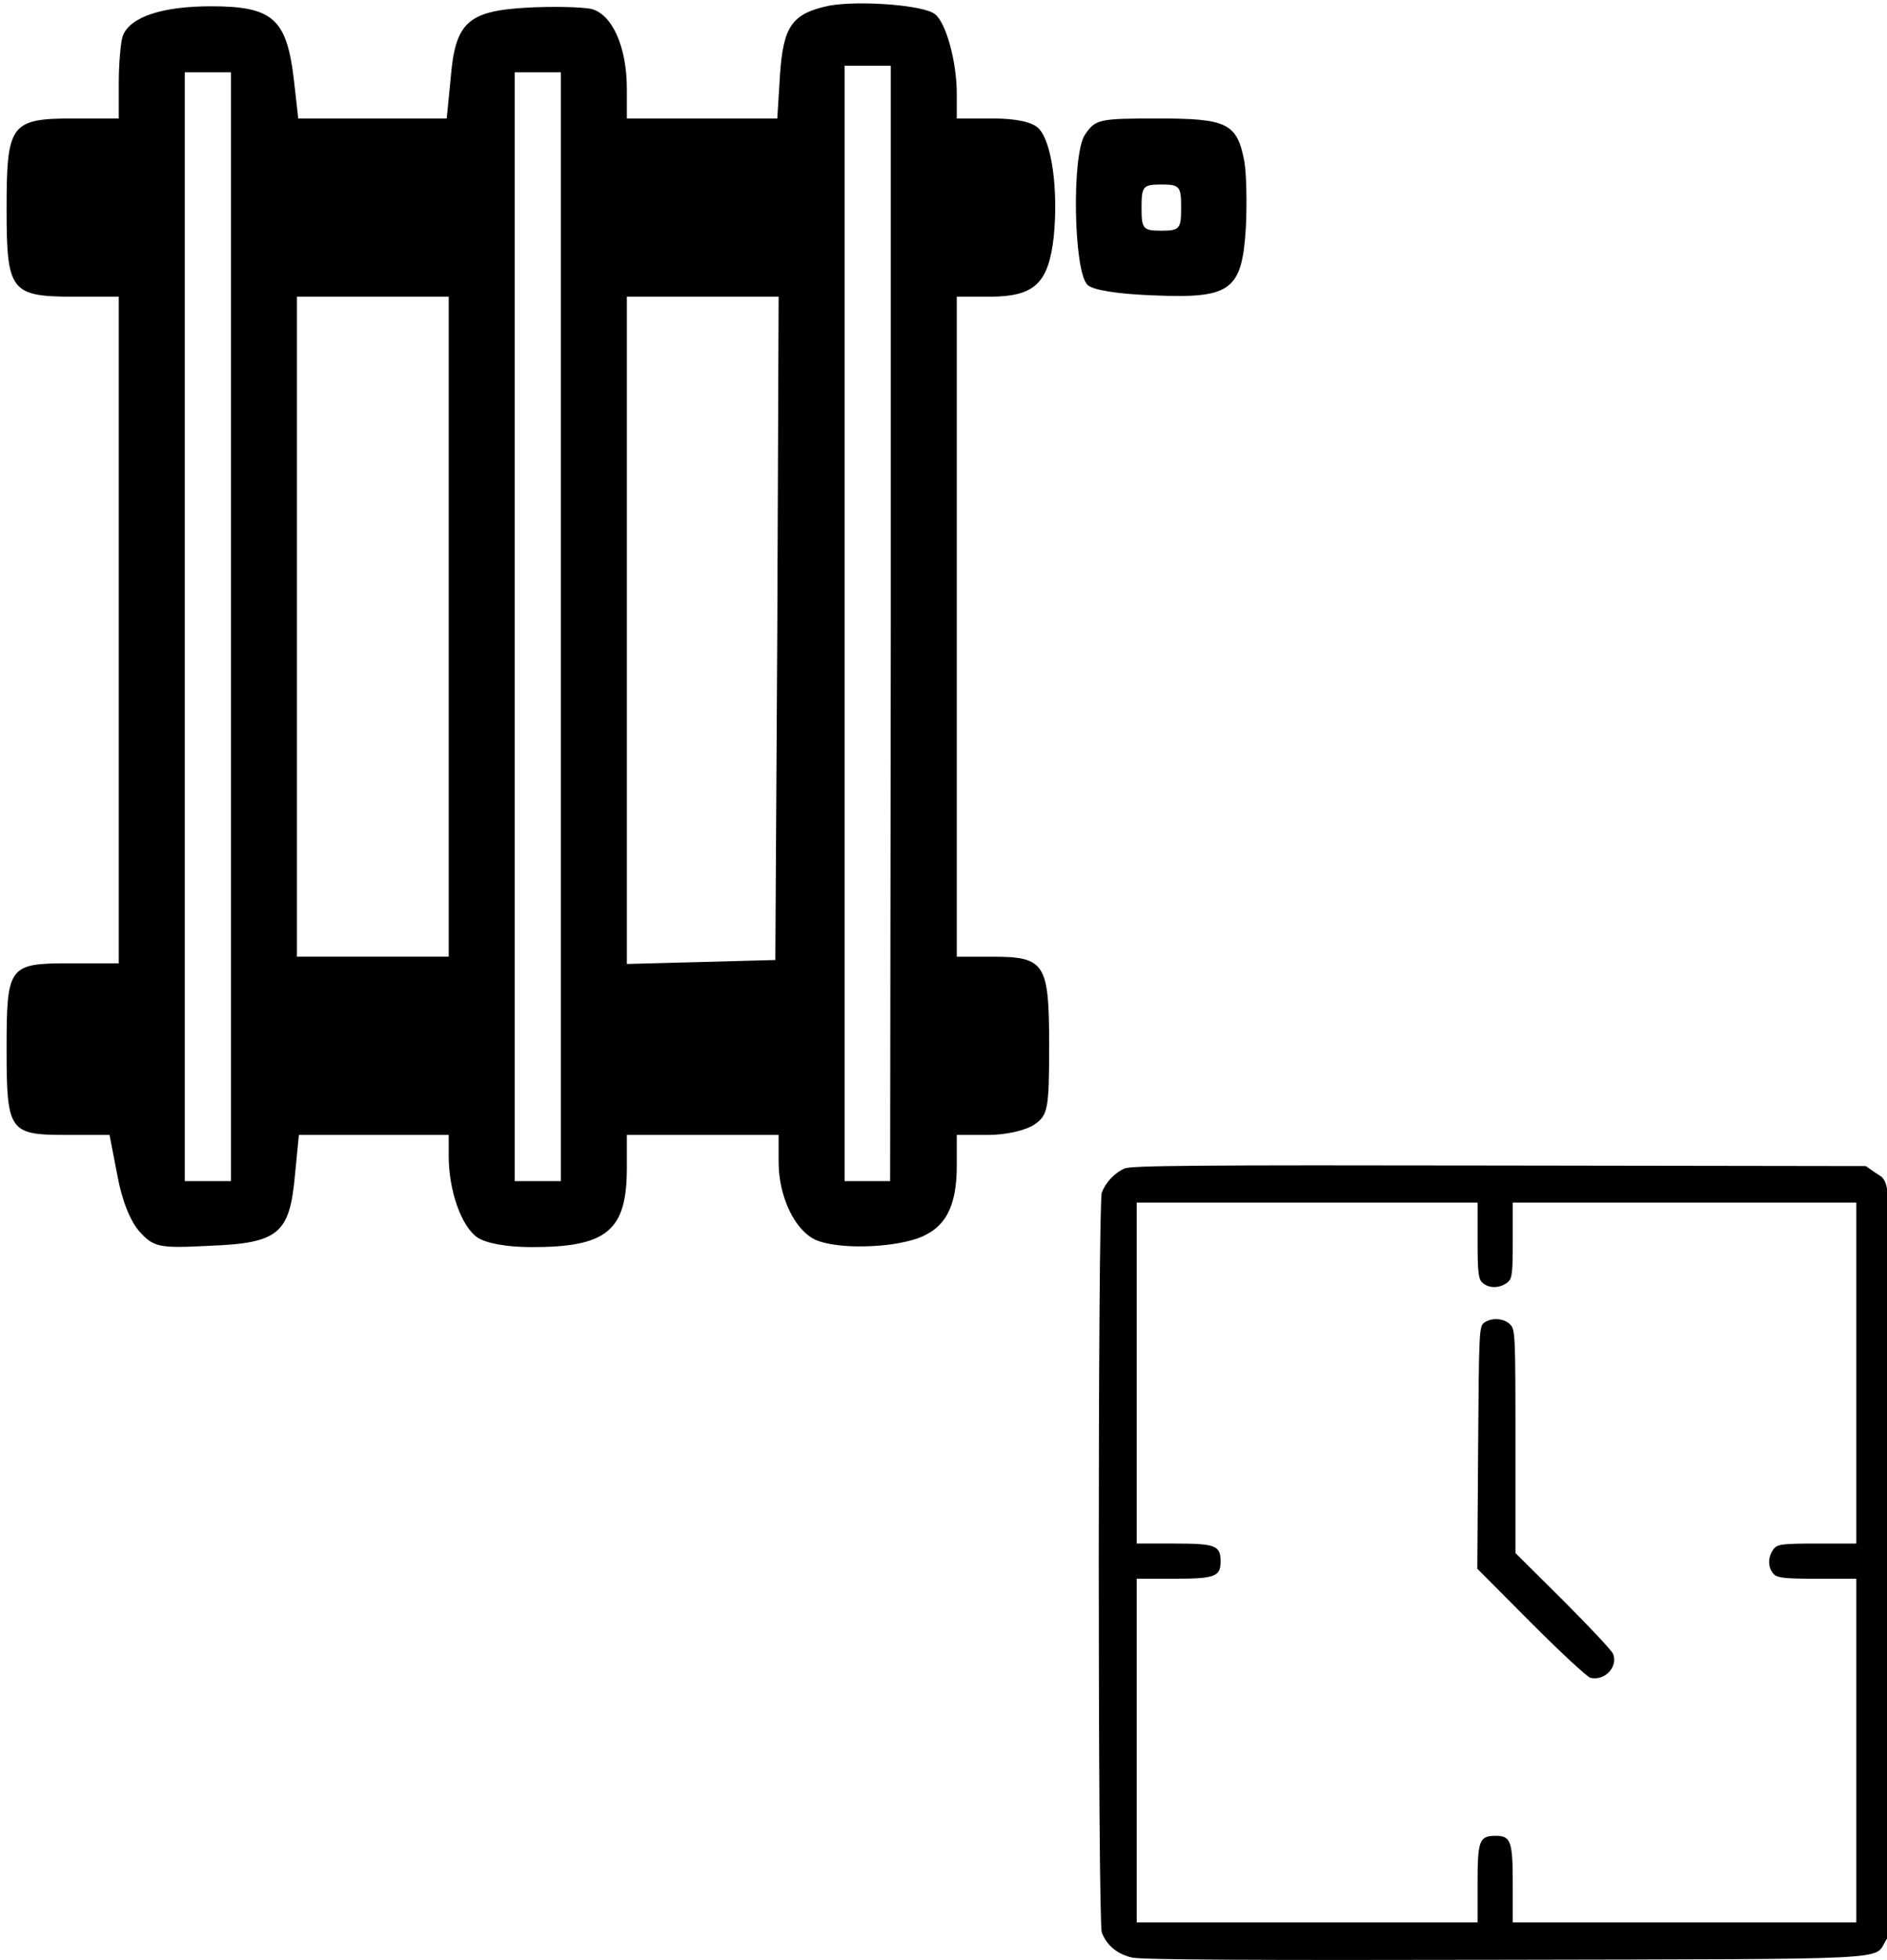 <?xml version="1.0" encoding="UTF-8" standalone="no"?>
<!-- Created with Inkscape (http://www.inkscape.org/) -->

<svg
   xmlns:dc="http://purl.org/dc/elements/1.1/"
   xmlns:cc="http://creativecommons.org/ns#"
   xmlns:rdf="http://www.w3.org/1999/02/22-rdf-syntax-ns#"
   xmlns:svg="http://www.w3.org/2000/svg"
   xmlns="http://www.w3.org/2000/svg"
   version="1.0"
   width="469pt"
   height="487pt"
   viewBox="0 0 469 487"
   id="svg2">
  <defs
     id="defs16" />
  <g
     transform="matrix(0.164,0,0,-0.164,0,487)"
     id="g6">
    <path
       d="m 1644,2765 c -20,-31 -17,-206 4,-227 8,-8 46,-14 100,-16 117,-5 134,7 140,101 2,37 1,82 -2,101 -11,59 -26,66 -131,66 -90,0 -95,-1 -111,-25 z m 146,-110 c 0,-32 -2,-35 -30,-35 -28,0 -30,3 -30,35 0,32 2,35 30,35 28,0 30,-3 30,-35 z"
       id="path10" />
    <g
       id="g3023">
      <g
         id="g3029">
        <path
           d="m 1257,2961 c -57,-12 -70,-31 -75,-106 l -4,-65 -114,0 -114,0 0,45 c 0,63 -22,113 -54,121 -15,3 -58,4 -96,2 -91,-5 -110,-22 -117,-107 l -6,-61 -112,0 -113,0 -7,62 c -11,89 -32,108 -125,108 -74,0 -123,-16 -134,-45 -3,-9 -6,-41 -6,-71 l 0,-54 -68,0 c -96,0 -102,-8 -102,-137 0,-125 6,-133 103,-133 l 67,0 0,-505 0,-505 -75,0 c -92,0 -95,-4 -95,-130 0,-124 4,-130 89,-130 l 67,0 12,-62 c 7,-38 20,-70 34,-85 21,-23 29,-25 105,-21 105,4 122,18 130,107 l 6,61 113,0 114,0 0,-32 c 0,-52 19,-106 43,-123 13,-9 44,-15 83,-15 114,0 144,25 144,120 l 0,50 115,0 115,0 0,-41 c 0,-52 24,-103 56,-118 32,-14 109,-13 154,2 42,15 60,47 60,110 l 0,47 48,0 c 27,0 57,7 70,16 20,14 22,23 22,119 0,125 -6,135 -86,135 l -54,0 0,500 0,500 49,0 c 69,0 90,20 98,91 7,71 -3,144 -23,164 -10,10 -35,15 -70,15 l -54,0 0,38 c 0,47 -16,107 -33,120 -17,14 -115,21 -160,13 z m 93,-936 -1,-845 -34,0 -35,0 0,845 0,845 35,0 35,0 0,-845 z m -1000,-5 0,-840 -35,0 -35,0 0,840 0,840 35,0 35,0 0,-840 z m 500,0 0,-840 -35,0 -35,0 0,840 0,840 35,0 35,0 0,-840 z m -170,0 0,-500 -115,0 -115,0 0,500 0,500 115,0 115,0 0,-500 z m 498,-2 -3,-503 -112,-3 -113,-3 0,506 0,505 115,0 115,0 -2,-502 z"
           id="path8" />
        <g
           transform="matrix(0.41,0,0,0.41,1665.272,-0.524)"
           id="g6-4"
           style="fill:#000000;stroke:none">
          <path
             d="M 95,2926 C 58,2910 25,2874 11,2837 -4,2797 -4,143 11,103 29,55 69,22 124,10 160,2 566,0 1500,2 2977,5 2863,0 2909,73 l 21,34 0,1362 c 0,1500 5,1395 -62,1443 l -33,23 -1355,2 c -1115,2 -1360,0 -1385,-11 z m 1305,-265 c 0,-114 3,-143 16,-155 24,-25 68,-24 97,1 15,14 17,35 17,155 l 0,138 635,0 635,0 0,-630 0,-630 -143,0 c -124,0 -146,-2 -160,-17 -25,-29 -26,-73 -1,-97 13,-13 42,-16 160,-16 l 144,0 0,-635 0,-635 -635,0 -635,0 0,142 c 0,158 -7,178 -63,178 -61,0 -67,-17 -67,-177 l 0,-143 -630,0 -630,0 0,635 0,635 137,0 c 152,0 173,8 173,63 0,60 -17,67 -172,67 l -138,0 0,630 0,630 630,0 630,0 0,-139 z"
             id="path8-0" />
          <path
             d="m 1424,2356 c -18,-14 -19,-32 -22,-462 l -3,-447 198,-199 c 109,-109 208,-201 220,-204 52,-13 103,40 84,88 -5,13 -89,102 -185,198 l -176,175 0,412 c 0,400 -1,414 -20,433 -23,23 -68,26 -96,6 z"
             id="path10-1" />
        </g>
      </g>
    </g>
  </g>
</svg>
